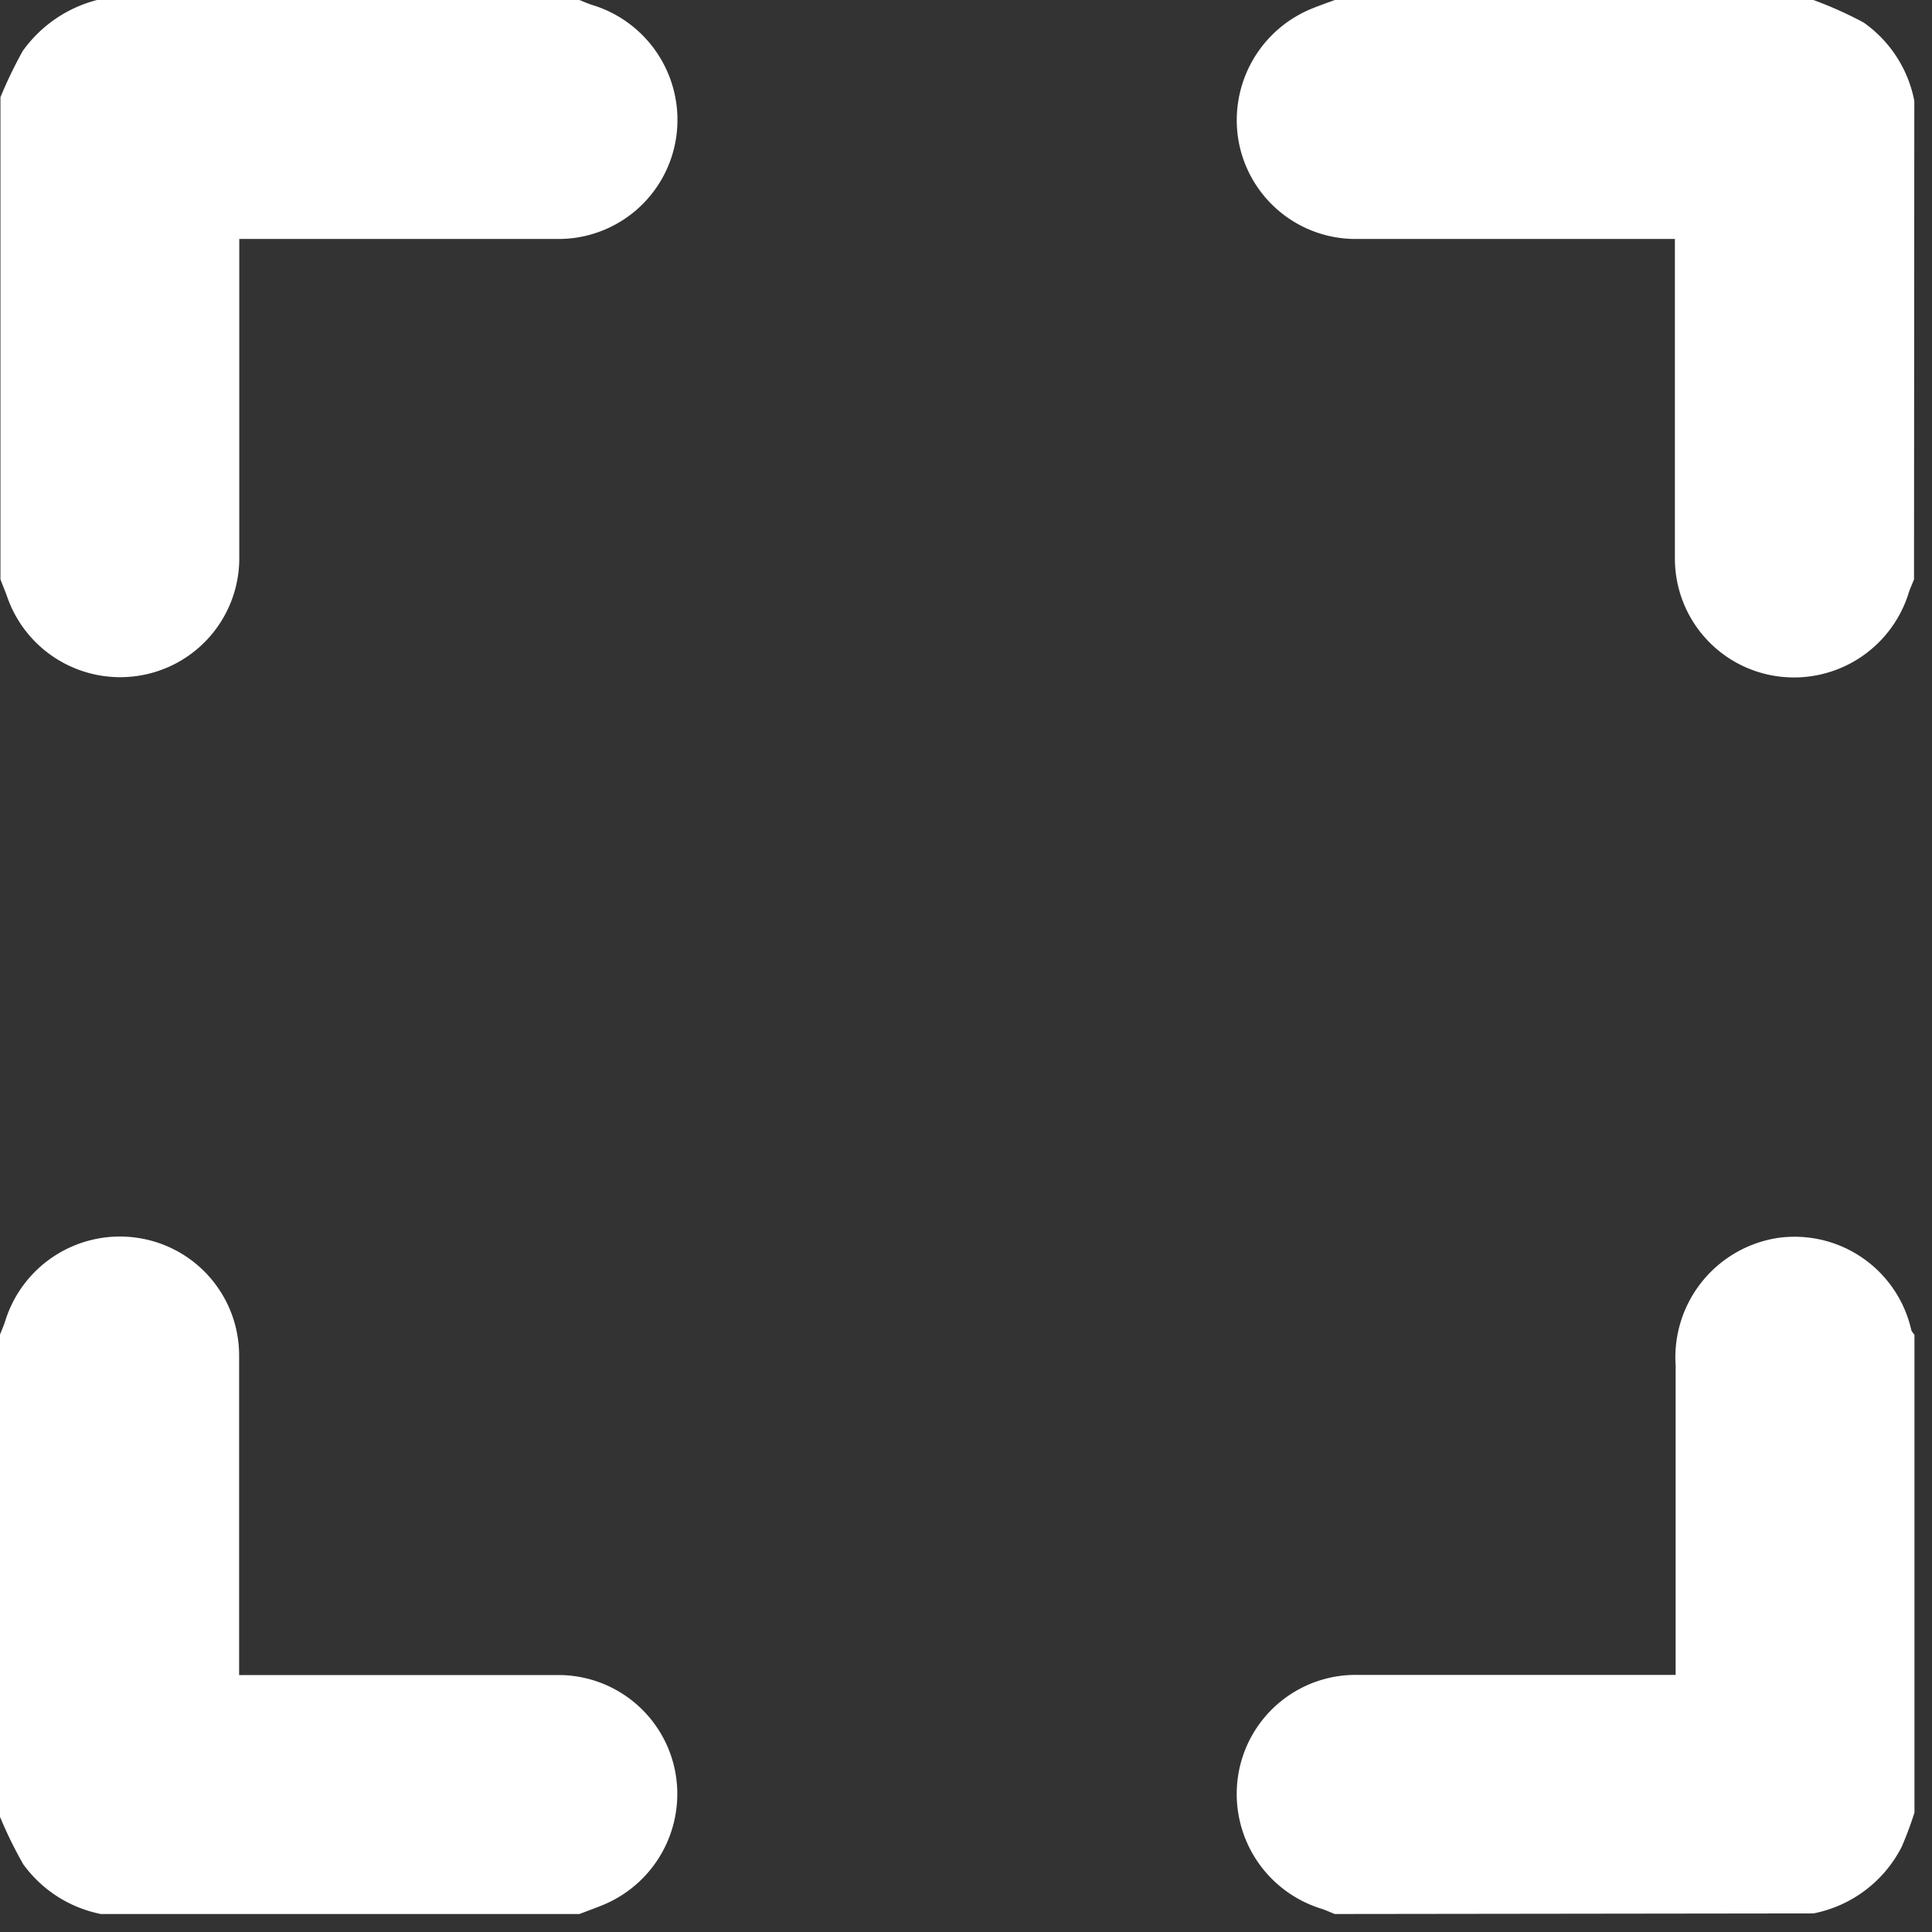 <svg id="Group_7085" data-name="Group 7085" xmlns="http://www.w3.org/2000/svg" width="13" height="13" viewBox="0 0 13 13">
  <rect x="0" y="0" width="13" height="13" fill="#333333" stroke="none"/>
  <path id="Path_13741" data-name="Path 13741" d="M-308.328,11.568c.03.012.06.026.091.035a.808.808,0,0,1,.56.888.8.8,0,0,1-.795.685c-.67,0-1.34,0-2.011,0h-.134v.147c0,.67,0,1.34,0,2.011a.8.8,0,0,1-.684.782.805.805,0,0,1-.879-.536c-.014-.039-.03-.076-.044-.114V12.222a3.006,3.006,0,0,1,.15-.311.885.885,0,0,1,.5-.343Z" transform="translate(312.227 -11.568)" fill="#fff" fill-rule="evenodd"/>
  <path id="Path_13742" data-name="Path 13742" d="M-312.227,41.786c.012-.03.025-.06.035-.091a.808.808,0,0,1,.889-.56.8.8,0,0,1,.685.795c0,.666,0,1.332,0,2v.147h.147c.67,0,1.341,0,2.011,0a.8.8,0,0,1,.778.659.808.808,0,0,1-.485.887c-.053.022-.107.041-.161.062h-3.22a.85.85,0,0,1-.522-.334,2.822,2.822,0,0,1-.157-.32Z" transform="translate(312.227 -32.806)" fill="#fff" fill-rule="evenodd"/>
  <path id="Path_13743" data-name="Path 13743" d="M-278.112,15.467c-.012.03-.026.06-.036.091a.808.808,0,0,1-.888.56.8.8,0,0,1-.685-.795c0-.666,0-1.332,0-2v-.147h-.147c-.67,0-1.341,0-2.011,0a.8.8,0,0,1-.78-.672.81.81,0,0,1,.5-.88c.05-.02.1-.038.15-.056h3.22a2.65,2.65,0,0,1,.337.151.837.837,0,0,1,.342.528Z" transform="translate(290.991 -11.568)" fill="#fff" fill-rule="evenodd"/>
  <path id="Path_13744" data-name="Path 13744" d="M-282.009,45.683c-.03-.012-.06-.026-.091-.036a.808.808,0,0,1-.56-.888.8.8,0,0,1,.8-.685c.67,0,1.341,0,2.011,0h.134v-.147q0-.968,0-1.935a.813.813,0,0,1,.686-.858.805.805,0,0,1,.9.621.122.122,0,0,0,.021.03V45a2.38,2.38,0,0,1-.086.231.849.849,0,0,1-.594.448Z" transform="translate(290.99 -32.804)" fill="#fff" fill-rule="evenodd"/>
</svg>
